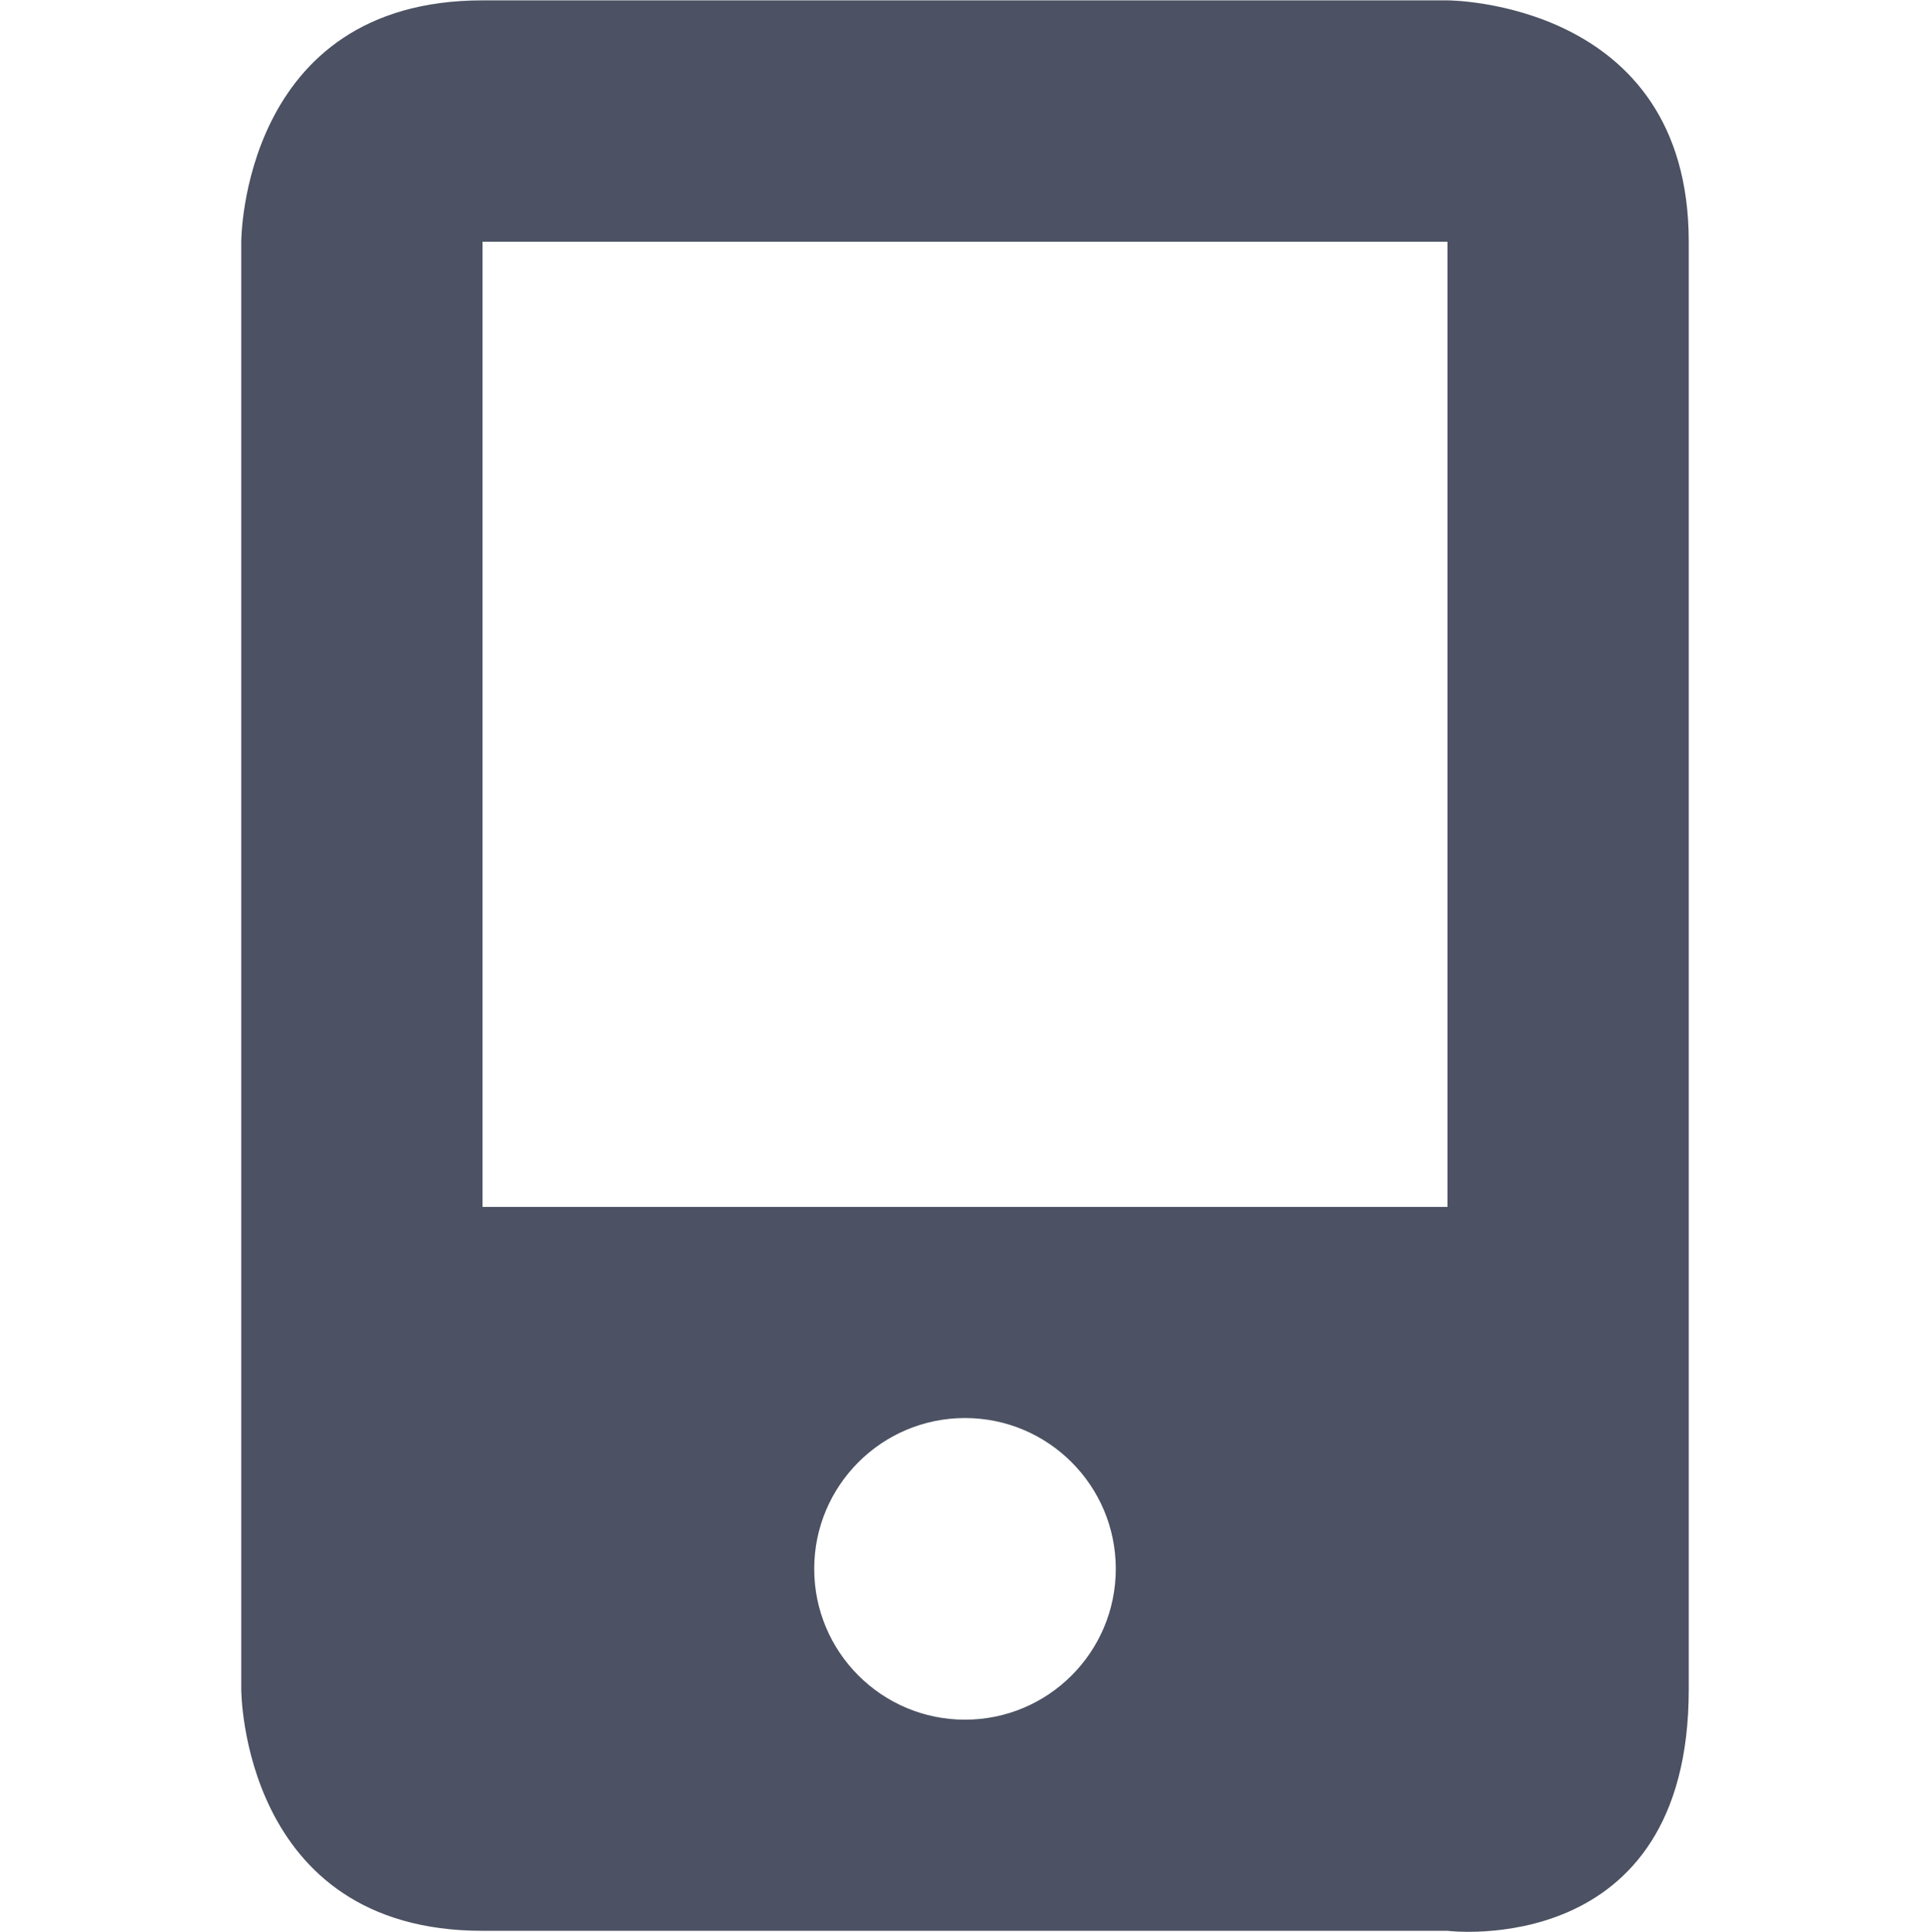 <svg xmlns="http://www.w3.org/2000/svg" width="16" height="16.012">
    <g transform="translate(-325 195.003)">
        <path d="m 327,-193 v 12 c 0,0 0,2 2,2 h 8 c 0,0 2,0.25 2,-2 v -12 c 0,-2 -2,-2 -2,-2 h -8 c -2,0 -2,2 -2,2 z m 2,0 h 8 v 8 h -8 z m 4,9.75 c 0.69,0 1.25,0.56 1.25,1.25 0,0.69 -0.56,1.25 -1.25,1.25 -0.69,0 -1.25,-0.56 -1.25,-1.25 0,-0.69 0.56,-1.25 1.25,-1.25 z" fill="#4c5263"/>
    </g>
</svg>
